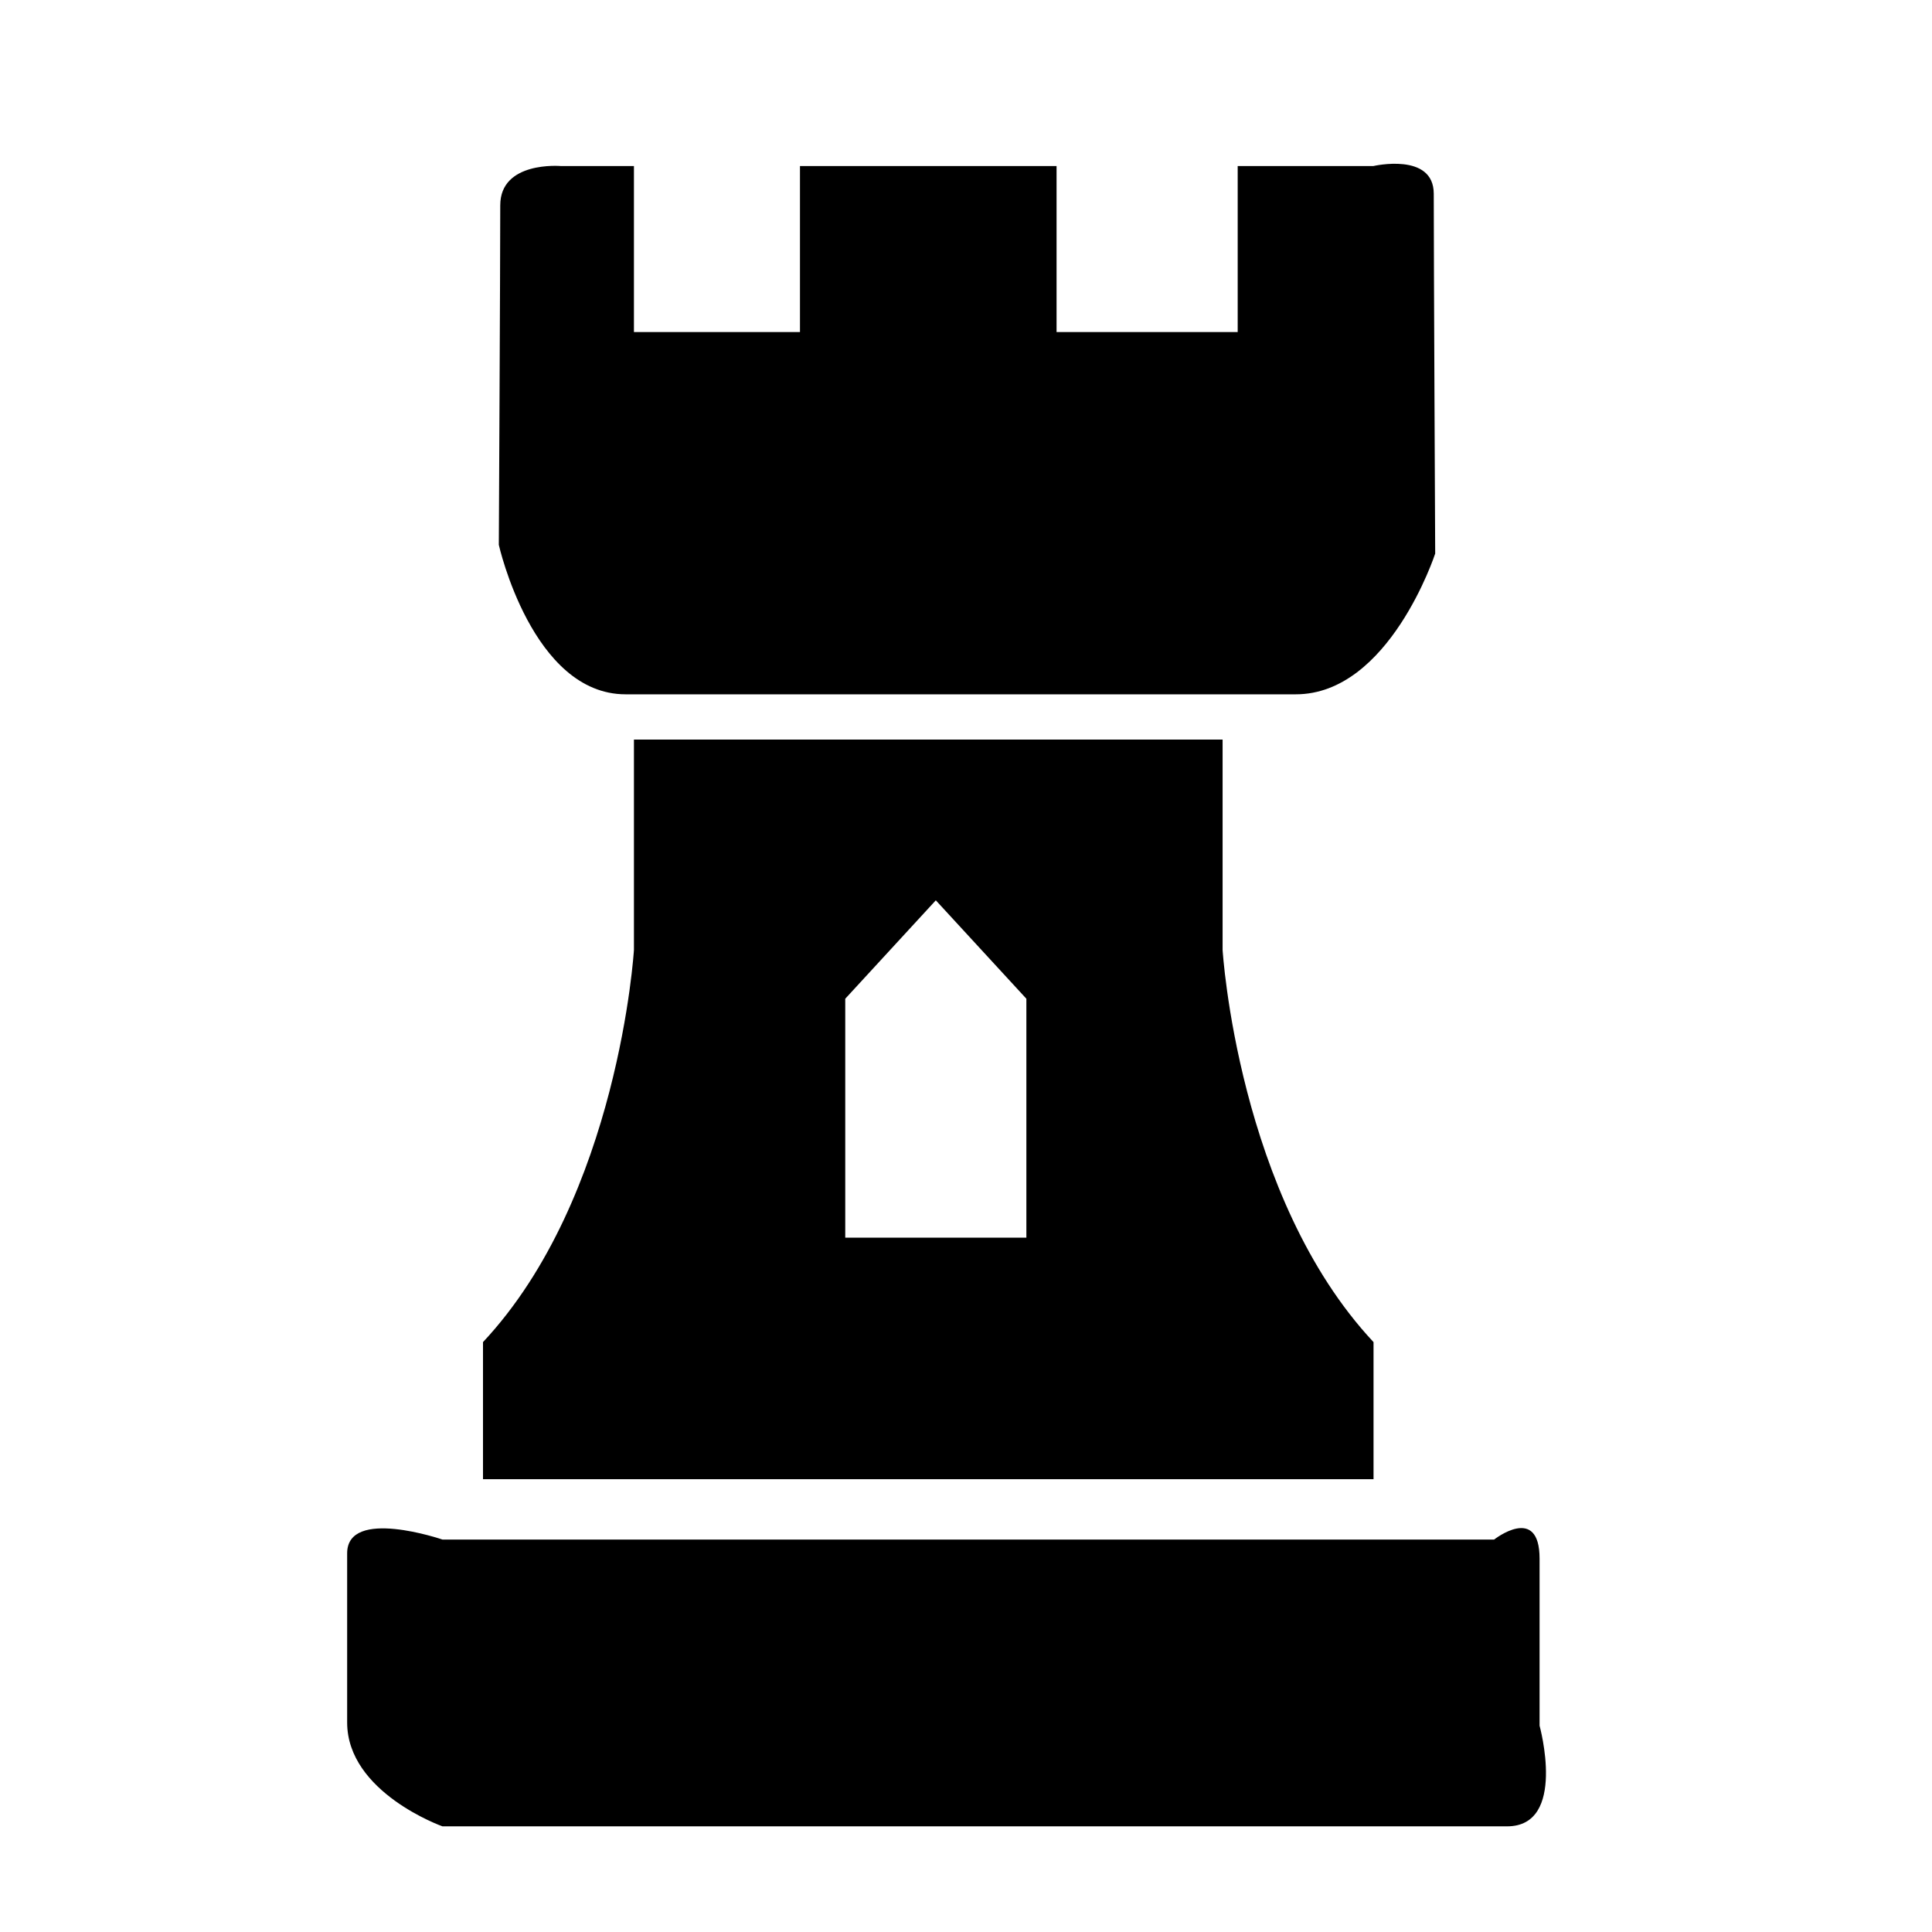 <?xml version="1.0" encoding="UTF-8"?>
<!DOCTYPE svg  PUBLIC '-//W3C//DTD SVG 1.1//EN'  'http://www.w3.org/Graphics/SVG/1.1/DTD/svg11.dtd'>
<!-- Скачано с сайта svg4.ru / Downloaded from svg4.ru -->
<svg fill="#000000" width="800px" height="800px" viewBox="0 0 128 128" enable-background="new 0 0 128 128" version="1.1" xml:space="preserve" xmlns="http://www.w3.org/2000/svg">
	<path d="m66 11h4v11h12v-11h8.992s3.998-0.929 3.998 1.837c0 4.097 0.095 23.839 0.095 23.839s-3.046 9.324-9.233 9.324h-44.404c-6.187 0-8.4-9.904-8.4-9.904s0.095-18.397 0.095-22.495c0-2.945 3.998-2.601 3.998-2.601h4.859v11h11v-11h13m-1.278 87h-32.722v-9.082c9-9.614 10-25.985 10-25.985v-13.933h39v13.933s1 16.372 10 25.985v9.082h-26.278zm-2.722-38.351l-6 6.52v15.831h12v-15.831l-6-6.52zm-39 43.261v11.208c0 4.64 6.314 6.882 6.314 6.882s66.533 0 70.531 0 2.156-6.668 2.156-6.668 0-6.282 0-11.065c0-3.642-3.012-1.267-3.012-1.267h-69.674c-1e-3 0-6.315-2.167-6.315 0.91z"/>
</svg>